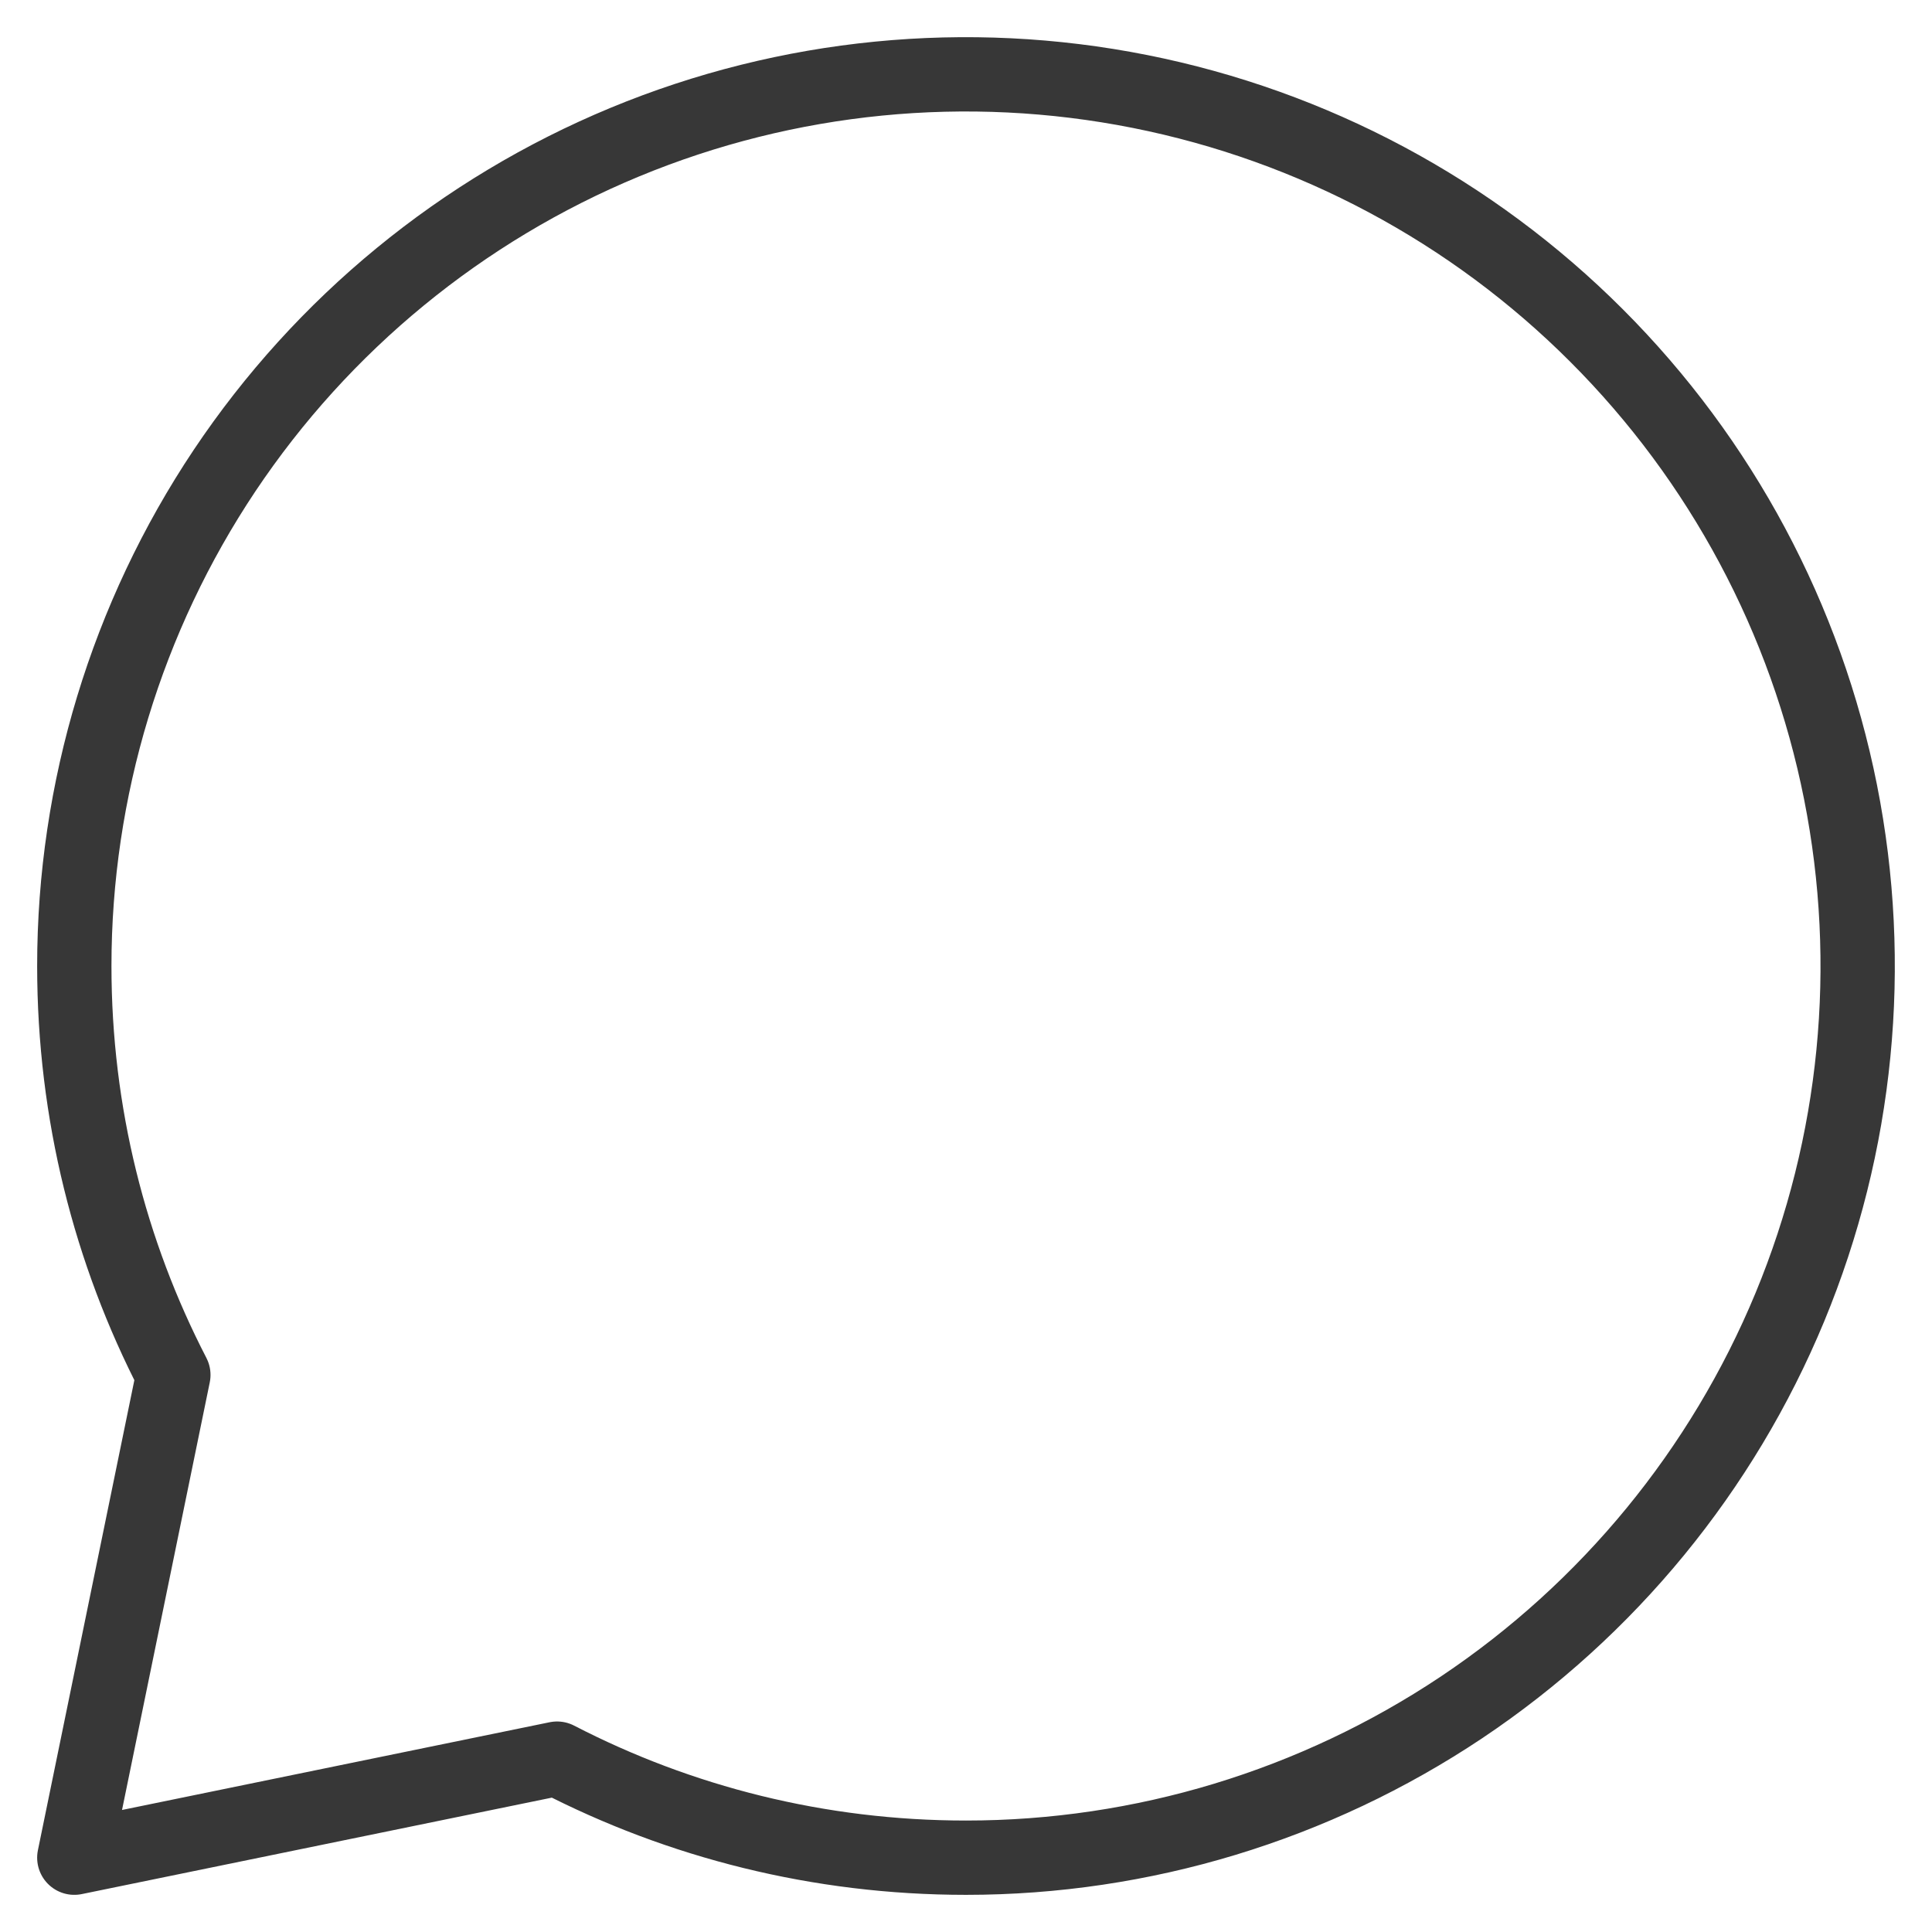 <svg width="26" height="26" viewBox="0 0 26 26" fill="none" xmlns="http://www.w3.org/2000/svg">
<path d="M13 25C15.373 25 17.693 24.296 19.667 22.978C21.64 21.659 23.178 19.785 24.087 17.592C24.995 15.399 25.232 12.987 24.769 10.659C24.306 8.331 23.163 6.193 21.485 4.515C19.807 2.836 17.669 1.694 15.341 1.231C13.013 0.768 10.601 1.005 8.408 1.913C6.215 2.822 4.341 4.36 3.022 6.333C1.704 8.307 1 10.627 1 13C1 14.984 1.48 16.853 2.333 18.503L1 25L7.497 23.667C9.145 24.519 11.017 25 13 25Z" stroke="#373737" stroke-linecap="round" stroke-linejoin="round"/>
</svg>
